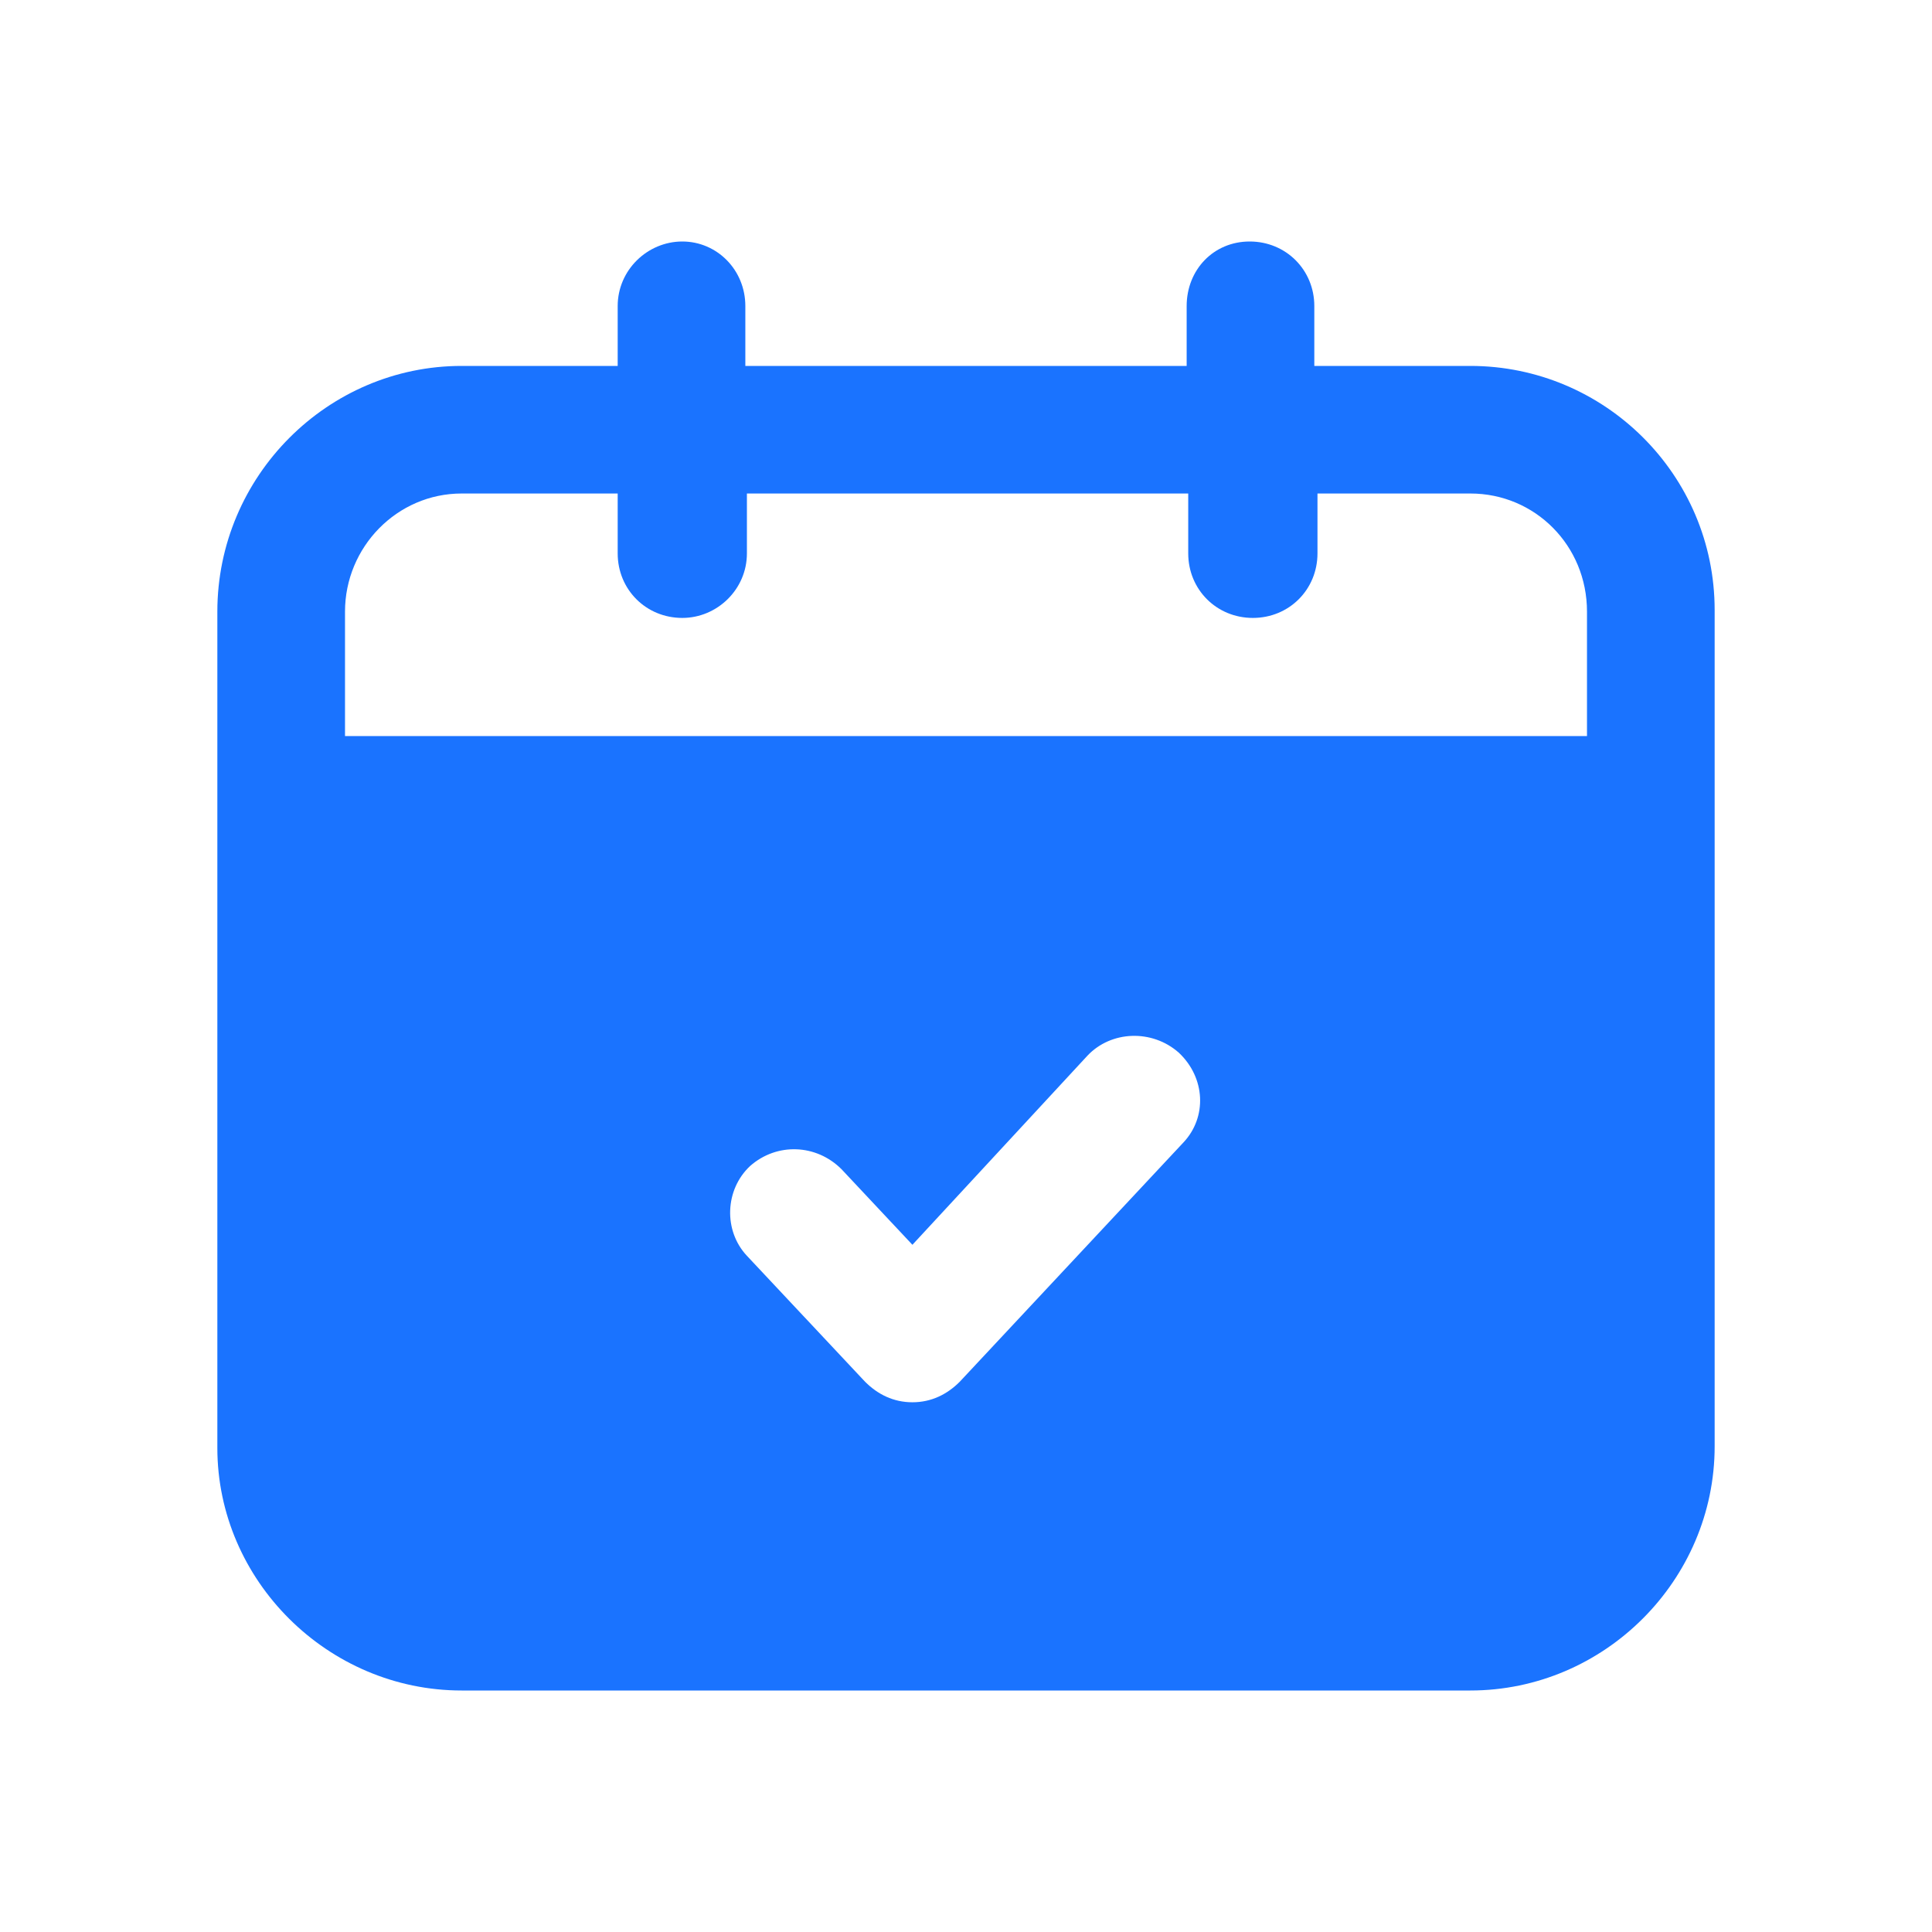 <?xml version="1.0" encoding="UTF-8"?>
<svg xmlns="http://www.w3.org/2000/svg" width="80" height="80" viewBox="0 0 80 80" fill="none">
  <path d="M60.884 15.152H54.423V12.674C54.423 11.174 53.248 10 51.747 10C50.246 10 49.137 11.174 49.137 12.674V15.152H30.863V12.674C30.863 11.174 29.688 10 28.253 10C26.817 10 25.577 11.174 25.577 12.674V15.152H19.116C13.568 15.152 9 19.717 9 25.326V59.956C9 65.435 13.568 70 19.116 70H60.884C66.432 70 71 65.435 71 59.891V25.261C71 19.652 66.432 15.152 60.884 15.152ZM49.006 47.304L39.739 57.217C39.217 57.739 38.564 58.065 37.781 58.065C36.998 58.065 36.345 57.739 35.823 57.217L30.928 52C29.95 50.956 30.015 49.261 31.059 48.283C32.168 47.304 33.8 47.37 34.844 48.413L37.781 51.544L45.025 43.717C46.004 42.674 47.701 42.609 48.81 43.587C49.92 44.63 49.985 46.261 49.006 47.304ZM65.714 30.478H14.286V25.326C14.286 22.652 16.44 20.435 19.116 20.435H25.577V22.913C25.577 24.413 26.752 25.587 28.253 25.587C29.688 25.587 30.928 24.413 30.928 22.913V20.435H49.202V22.913C49.202 24.413 50.377 25.587 51.878 25.587C53.379 25.587 54.554 24.413 54.554 22.913V20.435H60.884C63.56 20.435 65.714 22.587 65.714 25.326V30.478Z" fill="#1A73FF"></path>
</svg>
